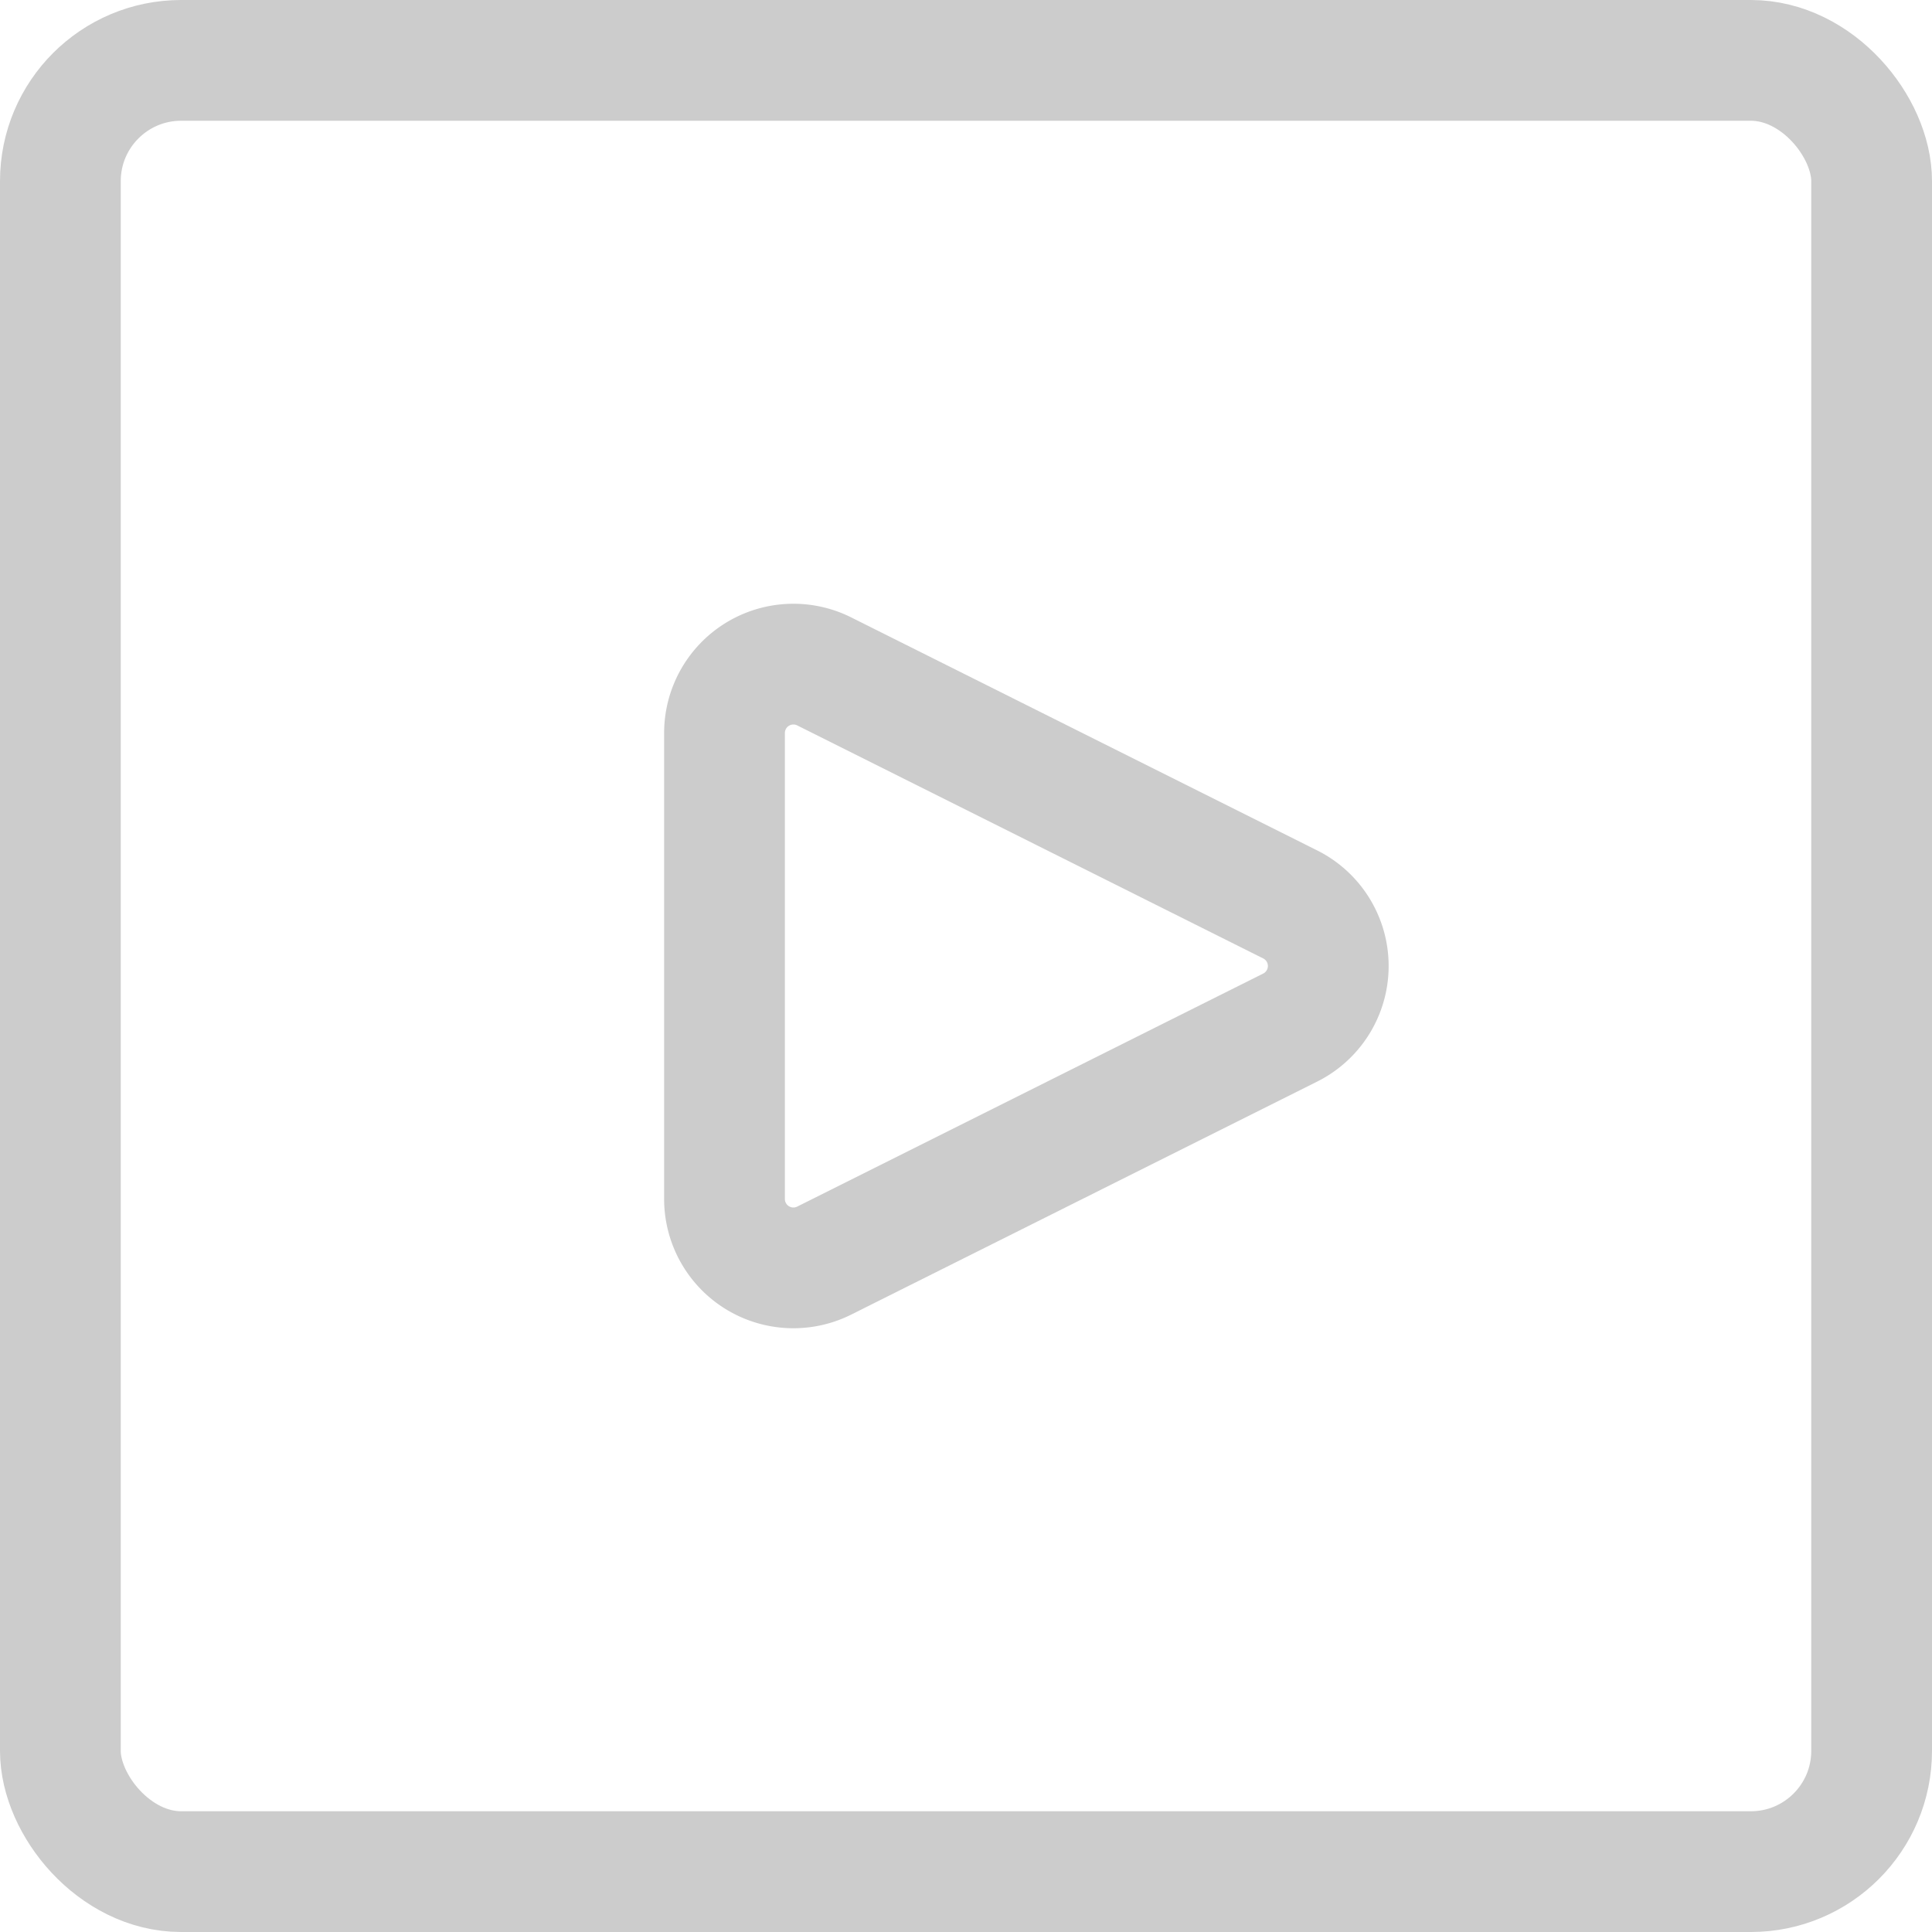<svg viewBox="0 0 24 24" xmlns="http://www.w3.org/2000/svg" xmlns:xlink="http://www.w3.org/1999/xlink"><g stroke="#ccc" stroke-width="1.5" fill="none" fill-rule="evenodd" stroke-linecap="round" stroke-linejoin="round"><rect x=".75" y=".75" width="22.5" height="22.5" rx="1.5"/><path d="M10.238 15.66A.856.856 0 019 14.894V9.106a.856.856 0 011.238-.766l5.789 2.895a.855.855 0 010 1.53l-5.789 2.895z"/></g></svg>